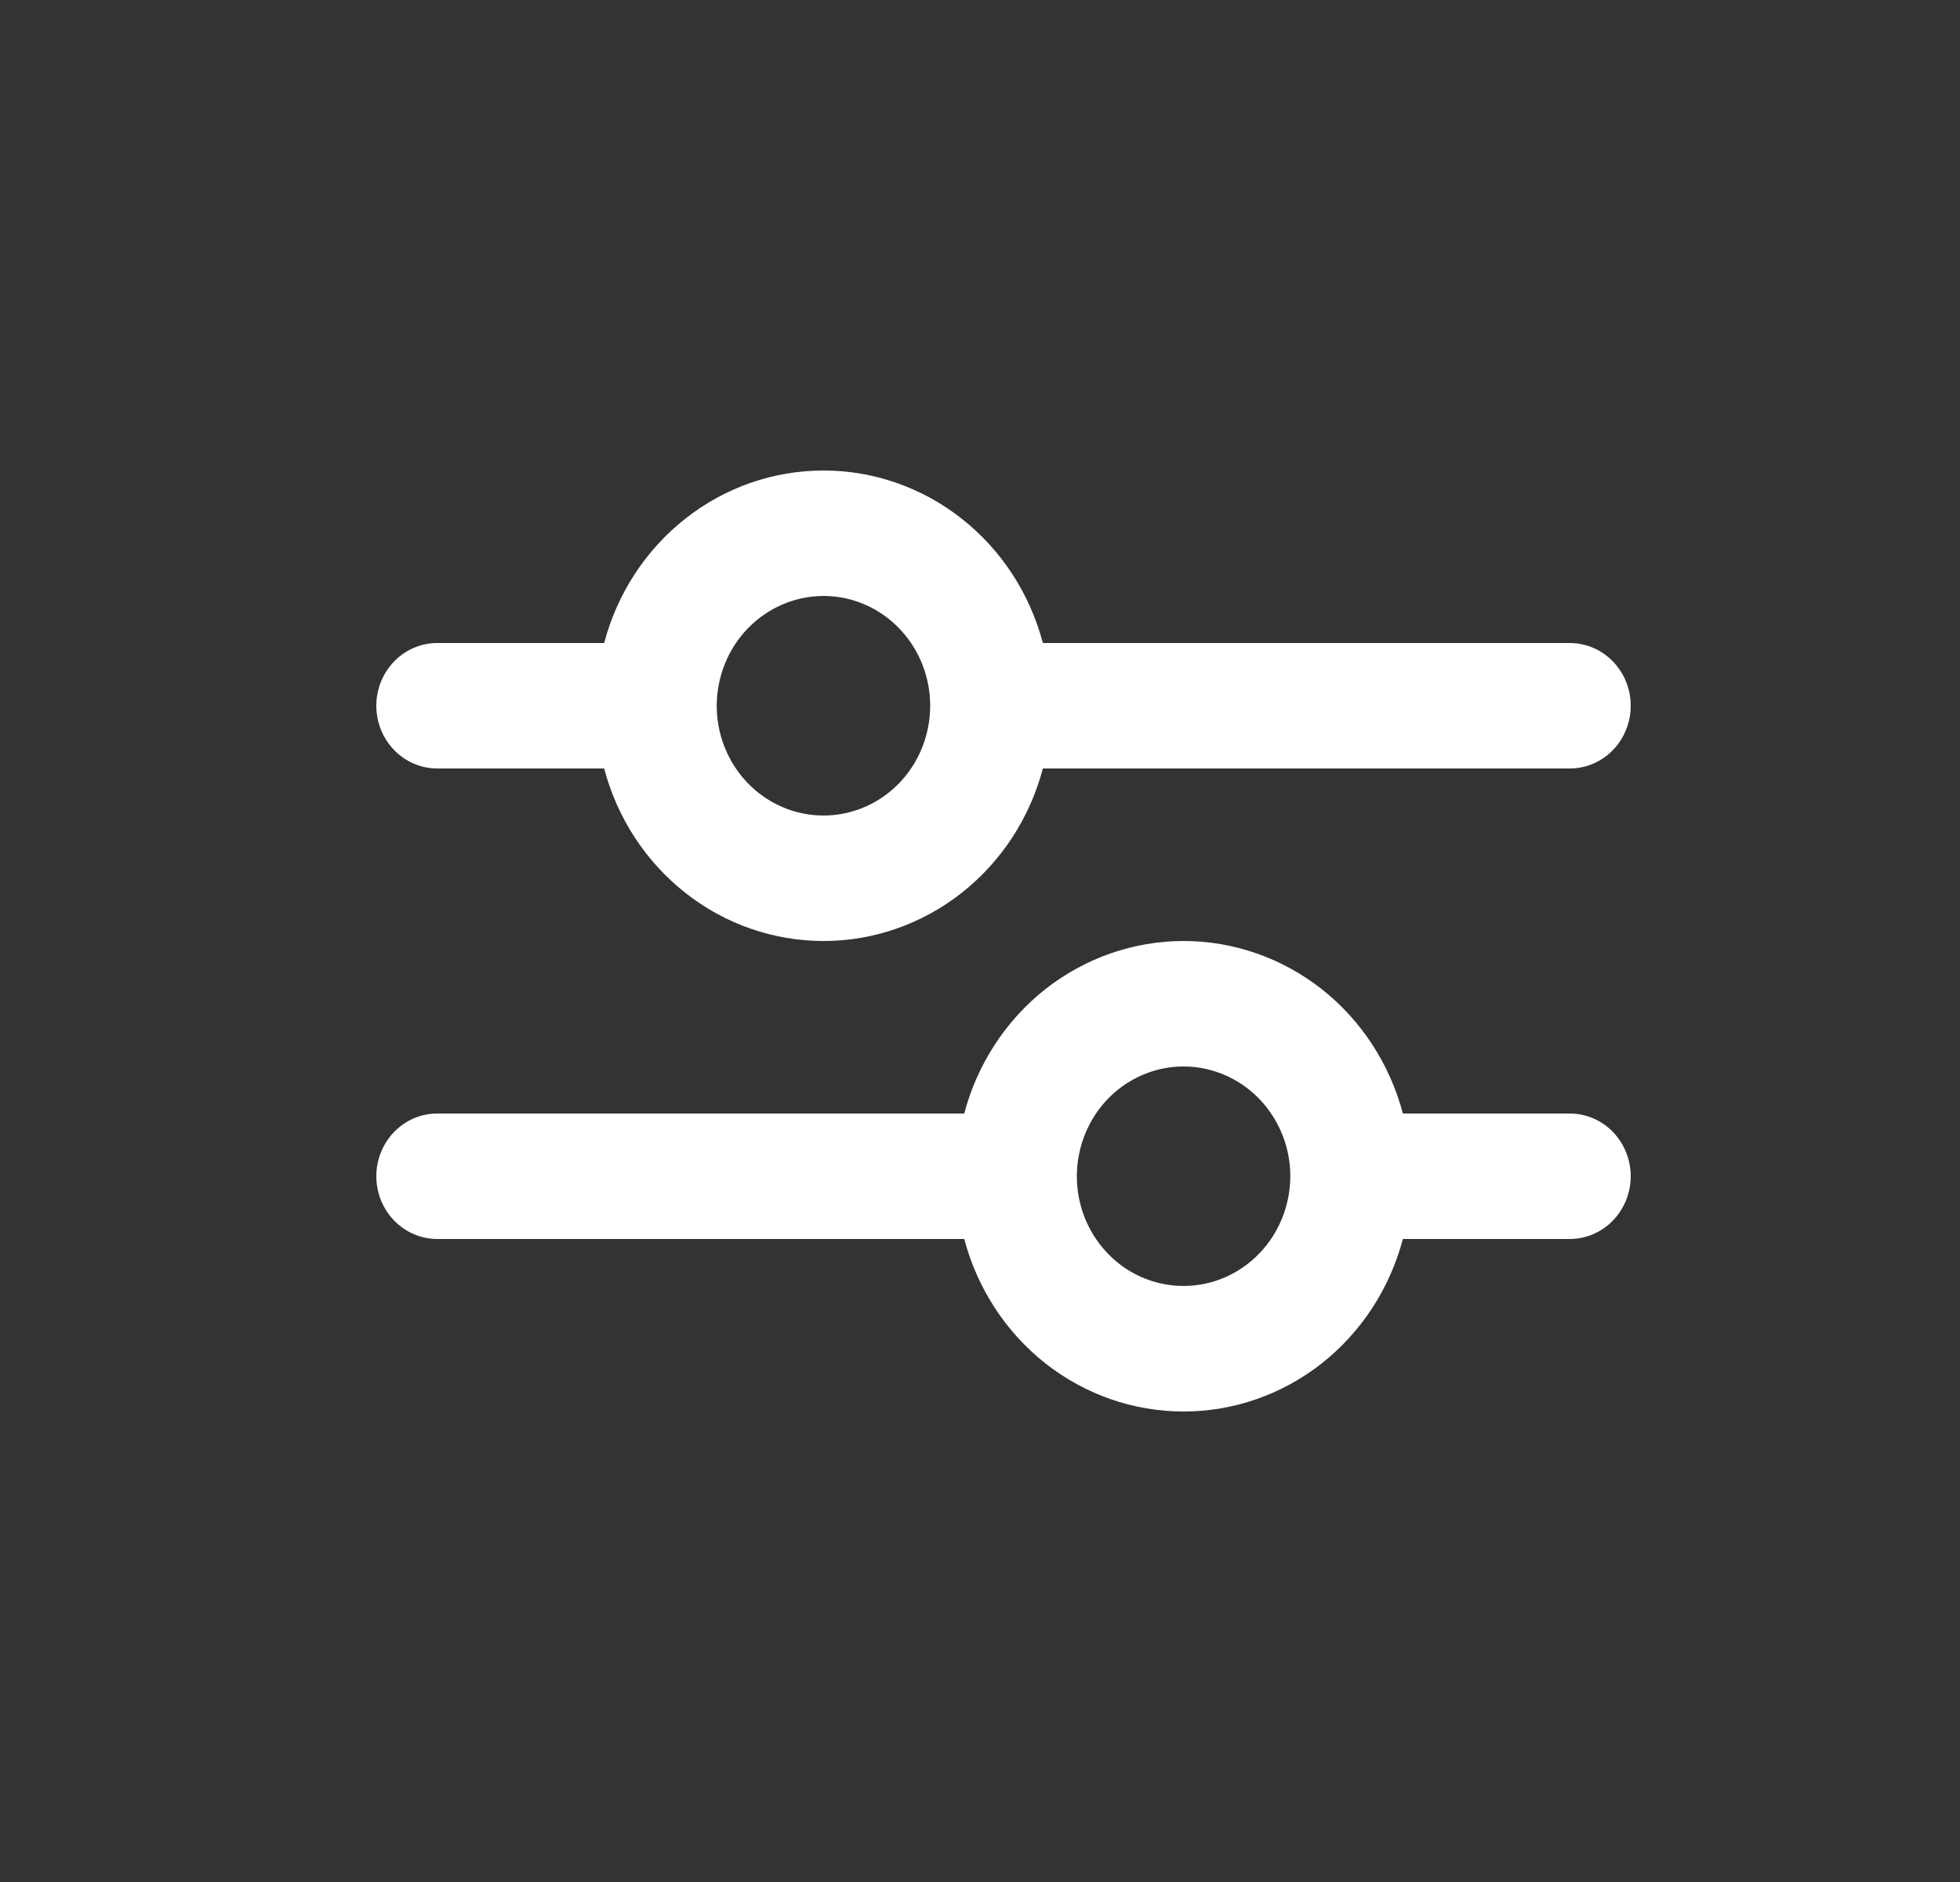 <svg xmlns="http://www.w3.org/2000/svg" width="25" height="24" viewBox="0 0 25 24" fill="none"><rect x="0" y="0" width="25" height="24" fill="#333333" stroke="none"/><g clip-path="url(#clip0_2048_45)"><path d="M5.578 9.8H7.706C7.873 10.432 8.237 10.989 8.743 11.387C9.248 11.785 9.867 12 10.504 12C11.14 12 11.759 11.785 12.265 11.387C12.771 10.989 13.135 10.432 13.302 9.8H20.022C20.229 9.8 20.426 9.716 20.572 9.566C20.718 9.416 20.8 9.212 20.8 9C20.8 8.788 20.718 8.584 20.572 8.434C20.426 8.284 20.229 8.2 20.022 8.2H13.302C13.135 7.568 12.771 7.011 12.265 6.613C11.759 6.215 11.14 6 10.504 6C9.867 6 9.248 6.215 8.743 6.613C8.237 7.011 7.873 7.568 7.706 8.2H5.578C5.371 8.2 5.174 8.284 5.028 8.434C4.882 8.584 4.8 8.788 4.8 9C4.8 9.212 4.882 9.416 5.028 9.566C5.174 9.716 5.371 9.8 5.578 9.8ZM10.503 7.6C10.773 7.6 11.036 7.682 11.26 7.836C11.483 7.99 11.658 8.208 11.761 8.464C11.864 8.72 11.891 9.002 11.838 9.273C11.786 9.545 11.656 9.794 11.466 9.99C11.275 10.186 11.033 10.319 10.769 10.373C10.505 10.427 10.231 10.399 9.983 10.293C9.734 10.187 9.521 10.008 9.372 9.778C9.222 9.548 9.142 9.277 9.142 9C9.143 8.629 9.286 8.273 9.541 8.011C9.797 7.748 10.143 7.601 10.503 7.6Z" fill="white"></path><path d="M20.022 14.2H17.894C17.727 13.569 17.363 13.011 16.858 12.613C16.352 12.216 15.733 12 15.097 12C14.46 12 13.841 12.216 13.335 12.613C12.83 13.011 12.466 13.569 12.299 14.2H5.578C5.371 14.2 5.174 14.284 5.028 14.434C4.882 14.585 4.8 14.788 4.8 15C4.8 15.212 4.882 15.415 5.028 15.566C5.174 15.716 5.371 15.8 5.578 15.8H12.299C12.466 16.431 12.83 16.989 13.335 17.387C13.841 17.785 14.46 18 15.097 18C15.733 18 16.352 17.785 16.858 17.387C17.363 16.989 17.727 16.431 17.894 15.8H20.022C20.229 15.8 20.426 15.716 20.572 15.566C20.718 15.415 20.8 15.212 20.8 15C20.8 14.788 20.718 14.585 20.572 14.434C20.426 14.284 20.229 14.2 20.022 14.2ZM15.097 16.399C14.827 16.399 14.564 16.317 14.34 16.164C14.117 16.01 13.942 15.791 13.839 15.536C13.736 15.28 13.709 14.998 13.762 14.727C13.814 14.456 13.944 14.206 14.134 14.01C14.324 13.815 14.567 13.681 14.831 13.627C15.095 13.573 15.369 13.601 15.617 13.707C15.866 13.813 16.079 13.992 16.228 14.223C16.378 14.453 16.458 14.723 16.458 15C16.457 15.371 16.314 15.727 16.058 15.989C15.803 16.252 15.457 16.399 15.097 16.399Z" fill="white"></path></g><defs><clipPath id="clip0_2048_45"><rect width="16" height="16" fill="white" transform="translate(4.8 4)"></rect></clipPath></defs></svg>